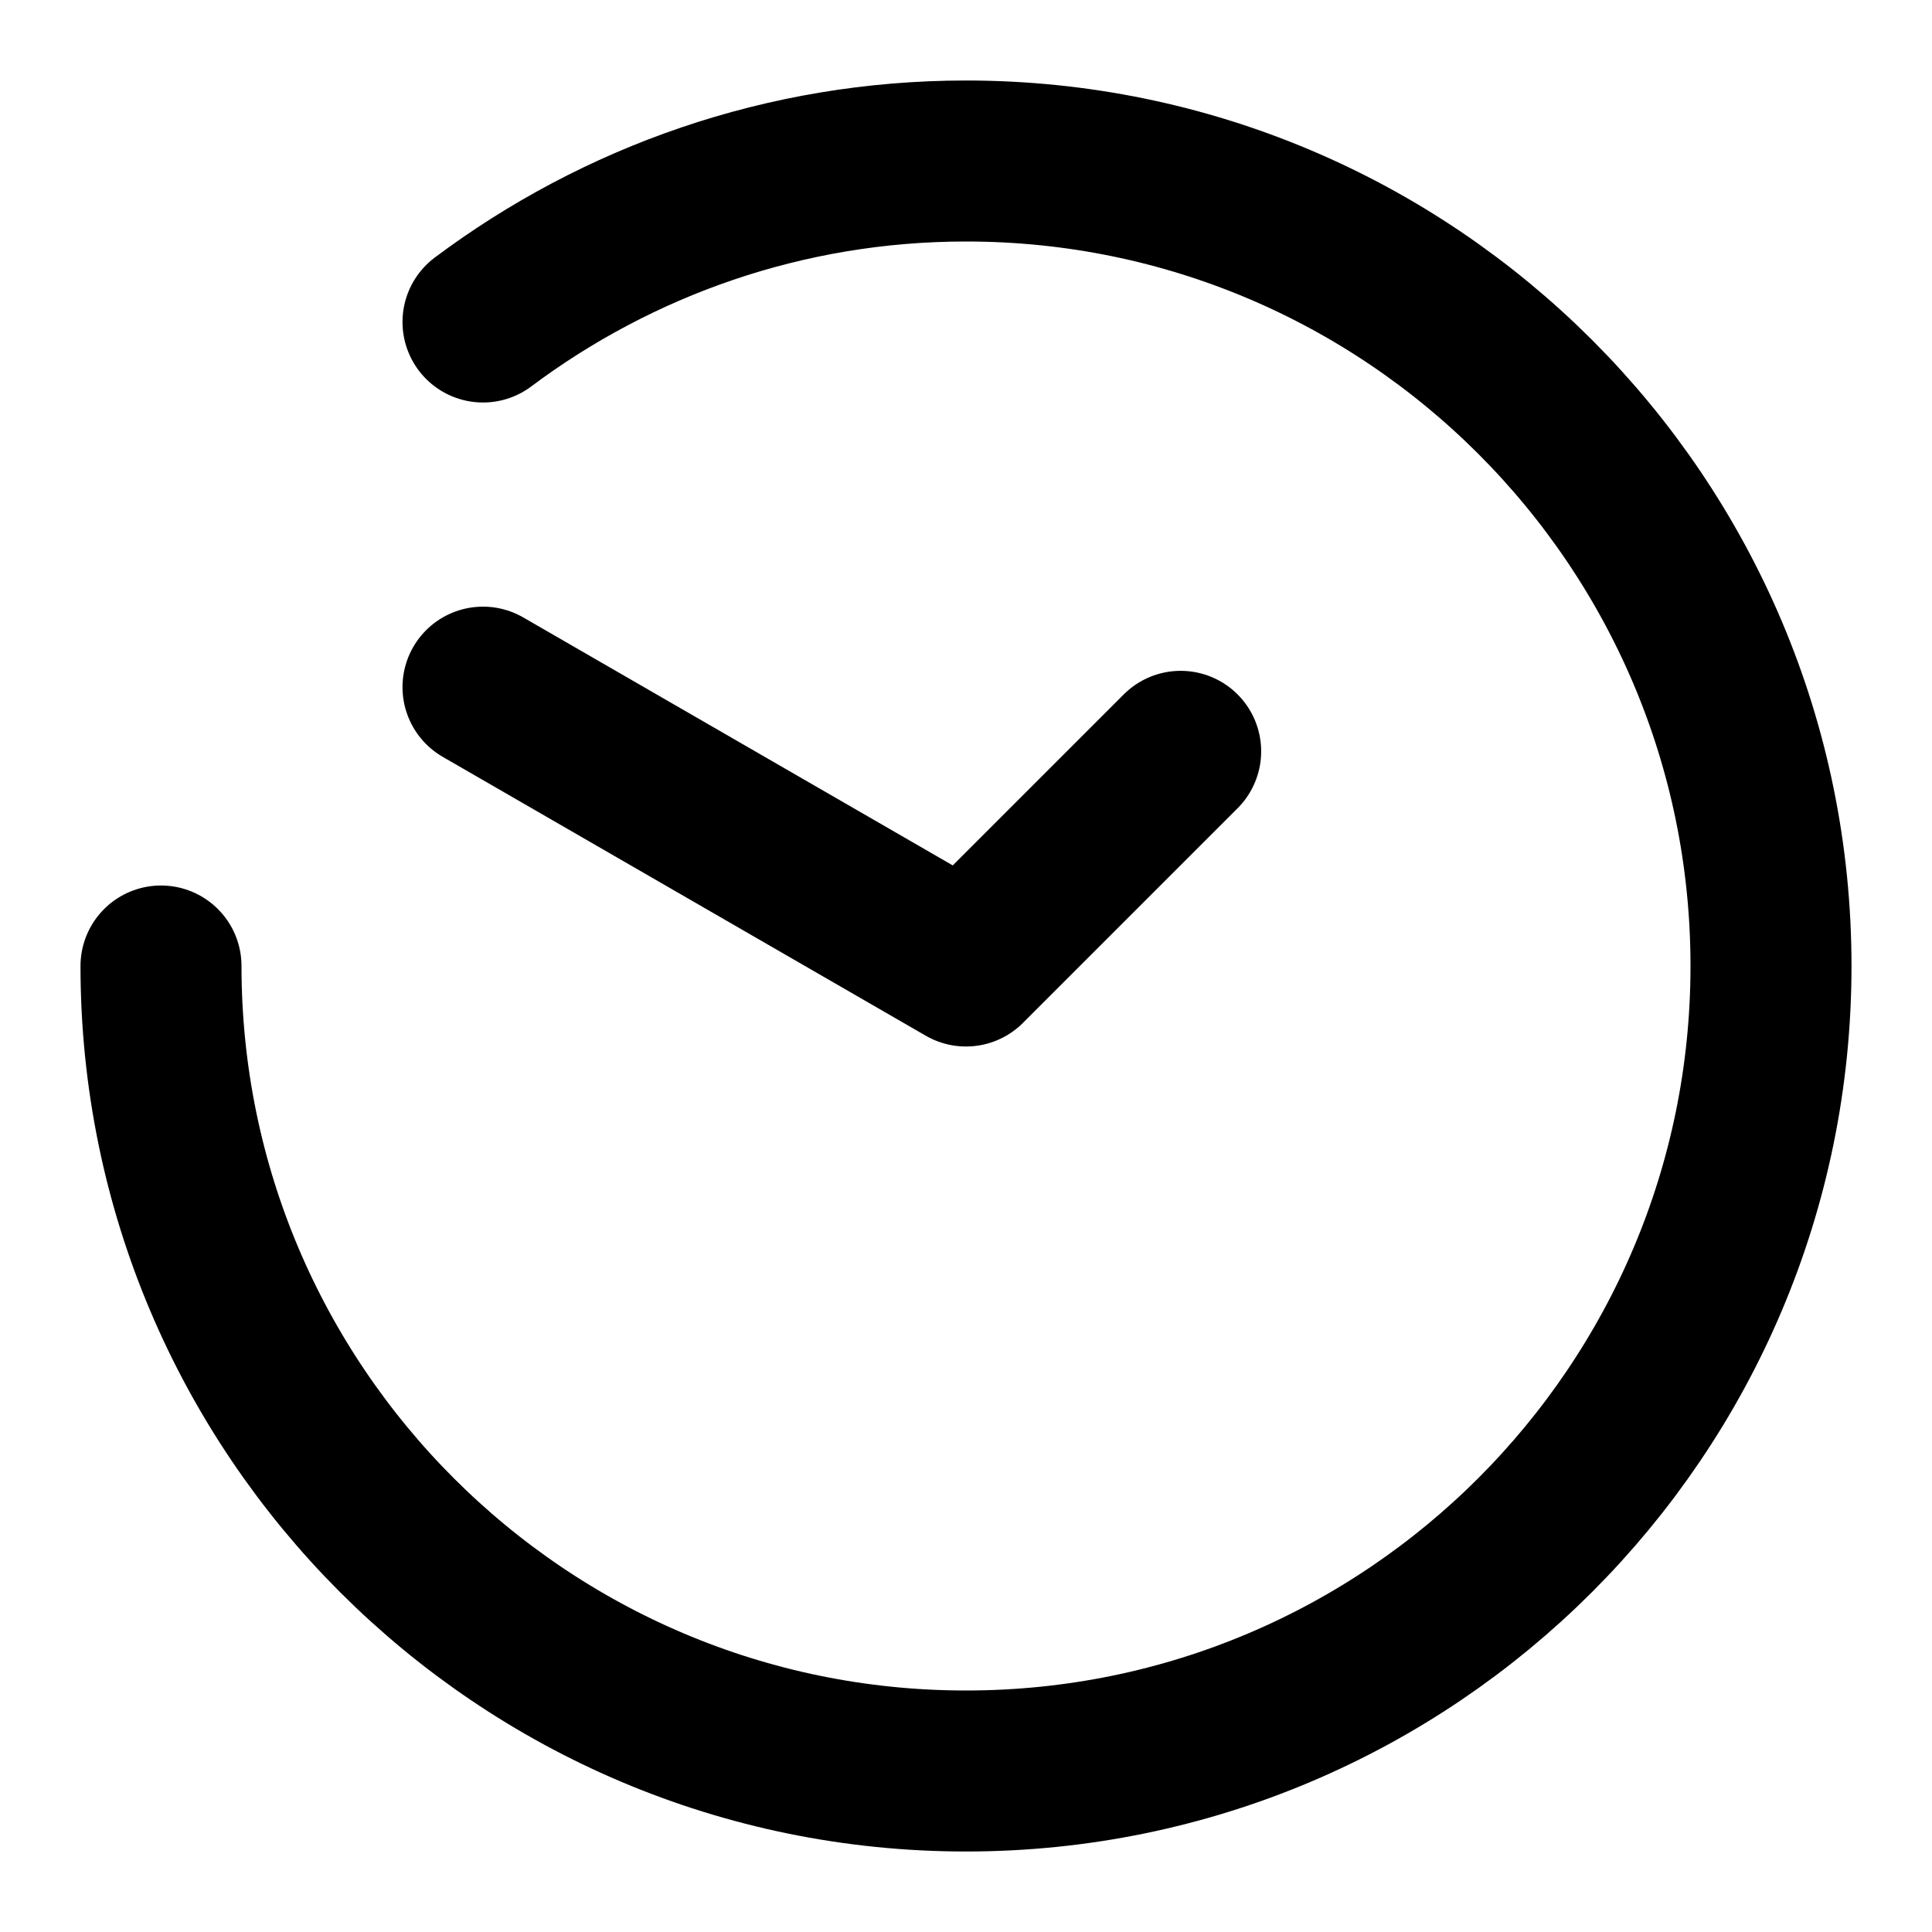 <svg width="18" height="18" viewBox="0 0 18 18" fill="none" xmlns="http://www.w3.org/2000/svg">
<path d="M4.5 3C5.753 2.062 7.312 1.5 9 1.5C13.14 1.5 16.5 4.86 16.5 9C16.5 13.14 13.14 16.5 9 16.5C4.86 16.5 1.5 13.14 1.5 9M11 7L9 9L4.5 6.402" stroke="black" stroke-width="1.5" stroke-miterlimit="10" stroke-linecap="round" stroke-linejoin="round"/>
</svg>

